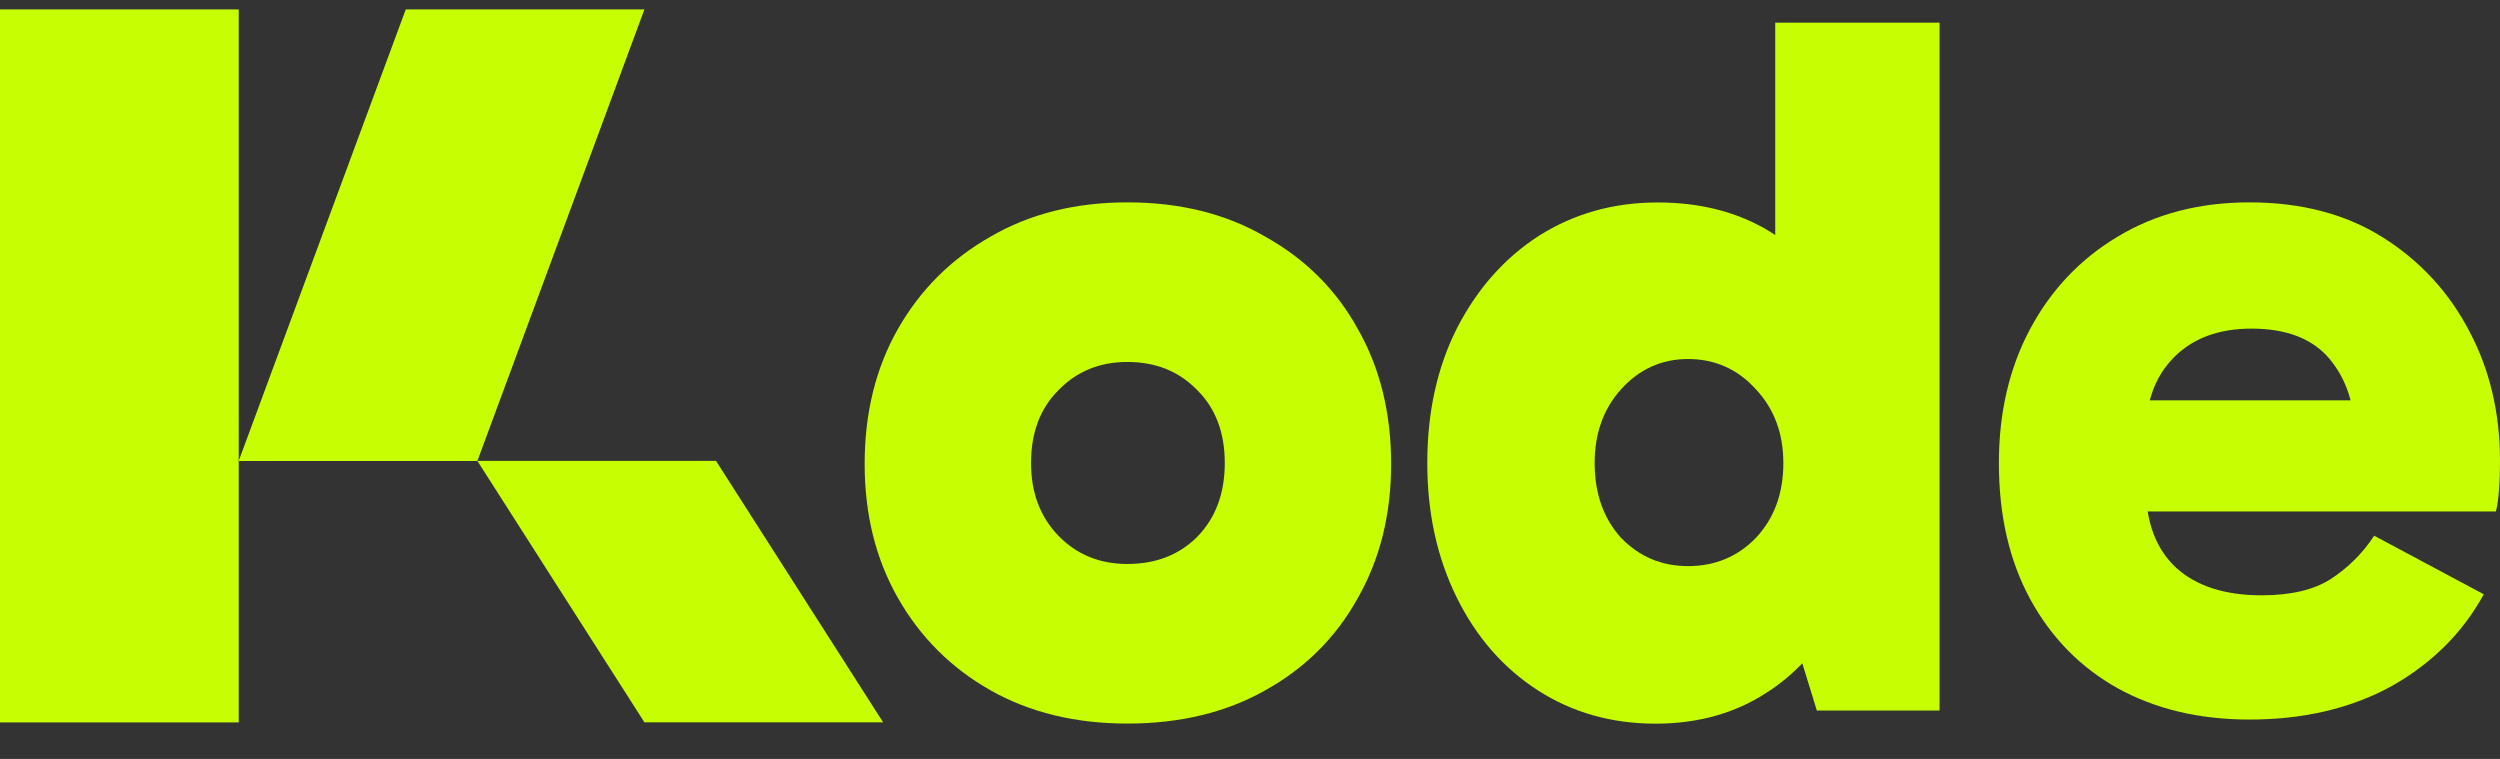 <svg width="56" height="17" viewBox="0 0 56 17" fill="none" xmlns="http://www.w3.org/2000/svg">
<rect x="0" y="0" width="56" height="17" fill="#333333" stroke="none"/>
<rect y="0.211" width="5.347" height="15.971" fill="#C7FE02"/>
<path d="M10.693 10.324H16.039L19.782 16.18H14.435L10.693 10.324Z" fill="#C7FE02"/>
<path d="M9.089 0.211H14.435L10.693 10.326H5.346L9.089 0.211Z" fill="#C7FE02"/>
<path d="M50.387 16.118C49.266 16.118 48.282 15.884 47.434 15.416C46.6 14.949 45.949 14.285 45.479 13.425C45.01 12.565 44.775 11.547 44.775 10.371C44.775 9.239 45.01 8.236 45.479 7.361C45.949 6.487 46.6 5.8 47.434 5.302C48.282 4.79 49.266 4.533 50.387 4.533C51.554 4.533 52.554 4.797 53.387 5.325C54.22 5.853 54.864 6.554 55.318 7.429C55.773 8.289 56 9.255 56 10.325C56 10.567 55.992 10.786 55.977 10.982C55.962 11.178 55.939 11.336 55.909 11.457H47.524V8.968H53.069L52.751 9.782C52.751 9.073 52.561 8.493 52.182 8.04C51.804 7.588 51.221 7.361 50.433 7.361C49.706 7.361 49.13 7.573 48.706 7.995C48.282 8.417 48.07 8.983 48.07 9.692V10.936C48.07 11.706 48.297 12.302 48.751 12.724C49.206 13.131 49.842 13.335 50.66 13.335C51.312 13.335 51.827 13.214 52.205 12.973C52.599 12.716 52.925 12.392 53.182 12L55.636 13.312C55.167 14.172 54.477 14.858 53.569 15.371C52.66 15.869 51.599 16.118 50.387 16.118Z" fill="#C7FE02"/>
<path d="M37.084 16.21C36.099 16.21 35.221 15.961 34.448 15.464C33.675 14.966 33.069 14.272 32.63 13.382C32.191 12.492 31.971 11.489 31.971 10.373C31.971 9.241 32.191 8.238 32.63 7.363C33.085 6.474 33.698 5.78 34.471 5.282C35.258 4.784 36.145 4.535 37.129 4.535C38.099 4.535 38.94 4.754 39.651 5.191C40.364 5.629 40.916 6.285 41.31 7.16C41.704 8.02 41.901 9.091 41.901 10.373C41.901 11.579 41.697 12.62 41.288 13.495C40.879 14.37 40.31 15.041 39.583 15.509C38.871 15.976 38.038 16.21 37.084 16.21ZM37.811 12.681C38.417 12.681 38.924 12.469 39.333 12.047C39.742 11.61 39.947 11.052 39.947 10.373C39.947 9.709 39.742 9.158 39.333 8.721C38.924 8.269 38.417 8.042 37.811 8.042C37.22 8.042 36.72 8.269 36.311 8.721C35.917 9.158 35.72 9.709 35.72 10.373C35.72 11.052 35.917 11.61 36.311 12.047C36.72 12.469 37.22 12.681 37.811 12.681ZM40.697 15.916L39.765 12.884H39.97V8.11H39.765V0.508H41.606H43.446V15.916H40.697Z" fill="#C7FE02"/>
<path d="M25.253 16.208C24.087 16.208 23.064 15.959 22.186 15.462C21.307 14.964 20.618 14.277 20.118 13.403C19.618 12.528 19.368 11.525 19.368 10.393C19.368 9.247 19.618 8.236 20.118 7.361C20.618 6.487 21.307 5.8 22.186 5.302C23.064 4.79 24.087 4.533 25.253 4.533C26.435 4.533 27.465 4.79 28.344 5.302C29.237 5.8 29.927 6.487 30.411 7.361C30.911 8.236 31.161 9.247 31.161 10.393C31.161 11.525 30.911 12.528 30.411 13.403C29.927 14.277 29.237 14.964 28.344 15.462C27.465 15.959 26.435 16.208 25.253 16.208ZM25.253 12.633C25.89 12.633 26.412 12.43 26.821 12.022C27.23 11.6 27.435 11.05 27.435 10.371C27.435 9.692 27.23 9.149 26.821 8.742C26.412 8.319 25.89 8.108 25.253 8.108C24.632 8.108 24.117 8.319 23.708 8.742C23.299 9.149 23.095 9.692 23.095 10.371C23.095 11.034 23.299 11.577 23.708 12C24.117 12.422 24.632 12.633 25.253 12.633Z" fill="#C7FE02"/>
</svg>
